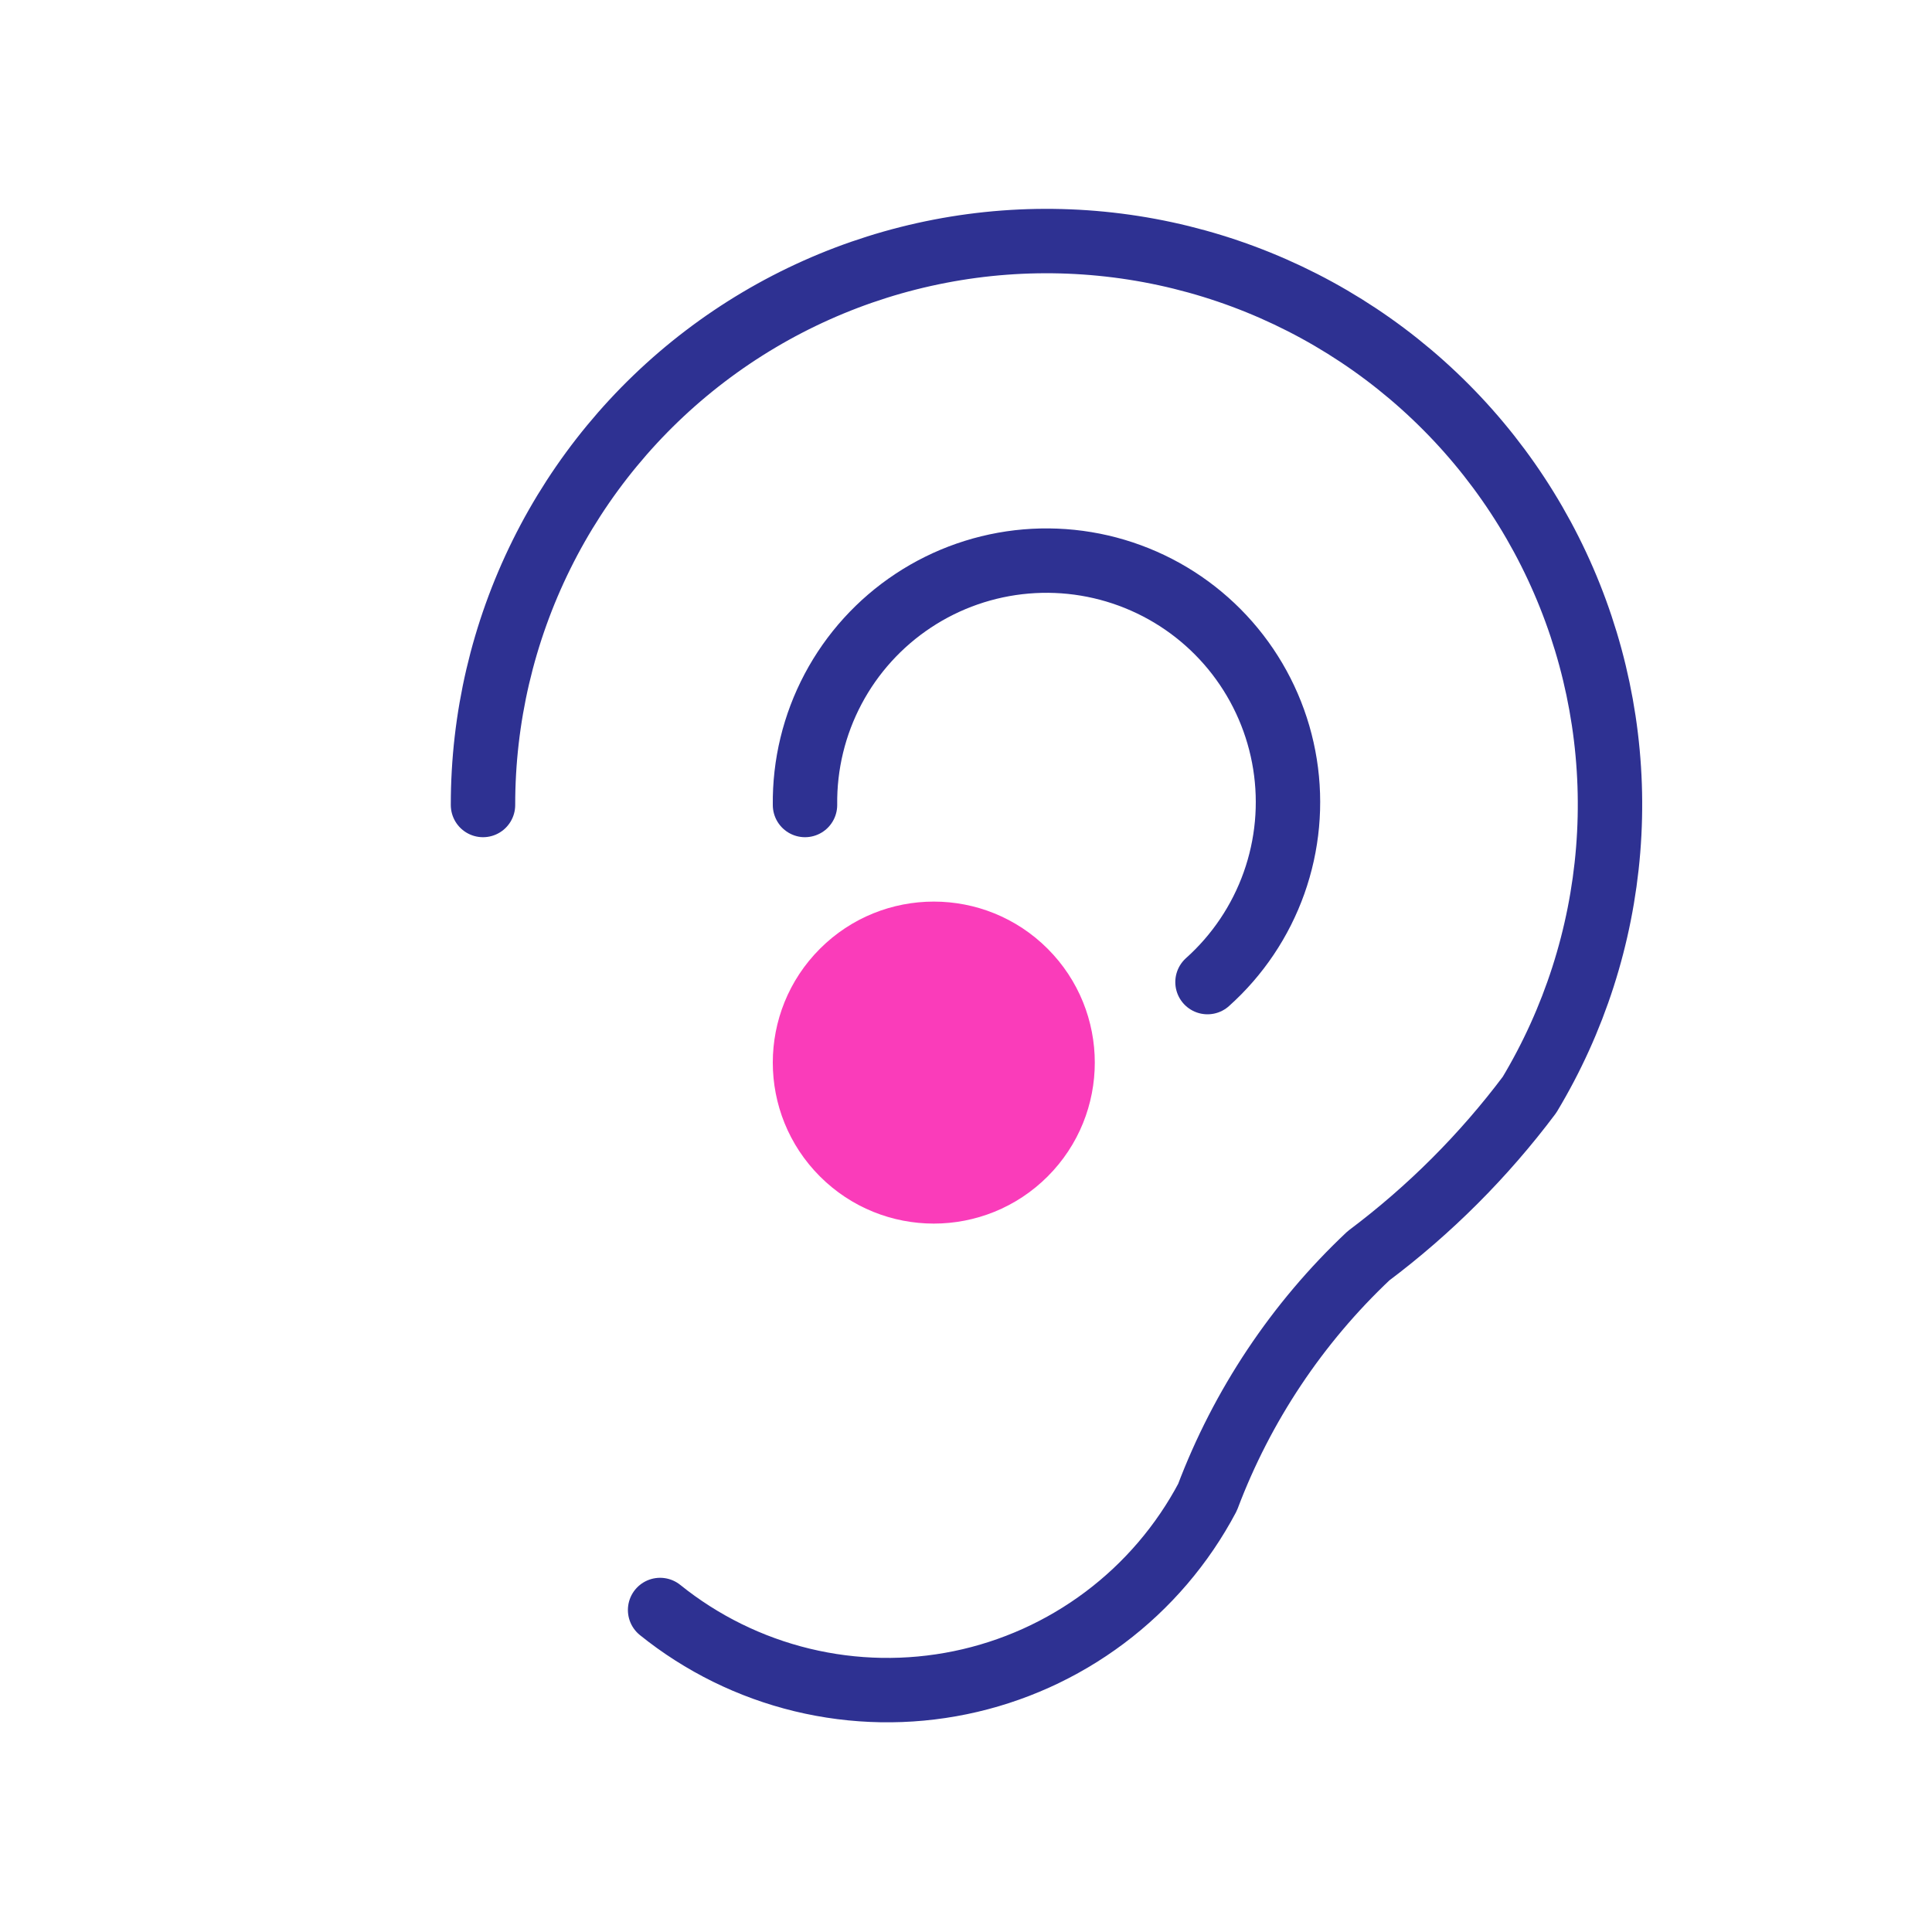<svg width="120" height="120" viewBox="0 0 120 120" fill="none" xmlns="http://www.w3.org/2000/svg">
<path d="M30 50C29.996 44.604 31.239 39.281 33.633 34.445C36.026 29.61 39.505 25.393 43.798 22.124C48.092 18.856 53.082 16.624 58.38 15.604C63.678 14.583 69.141 14.802 74.341 16.242C79.541 17.682 84.337 20.304 88.356 23.905C92.374 27.505 95.506 31.986 97.506 36.997C99.506 42.008 100.321 47.414 99.886 52.792C99.451 58.17 97.779 63.375 95 68C92.157 71.79 88.79 75.157 85 78C80.569 82.174 77.148 87.304 75 93C73.448 95.932 71.268 98.485 68.614 100.475C65.96 102.466 62.899 103.845 59.65 104.514C56.401 105.183 53.044 105.125 49.82 104.345C46.595 103.564 43.584 102.081 41 100" stroke="#2E3192" stroke-width="4" stroke-linecap="round" stroke-linejoin="round"/>
<path d="M50 50C49.97 47.49 50.57 45.013 51.745 42.796C52.92 40.578 54.633 38.691 56.727 37.307C58.82 35.923 61.228 35.087 63.728 34.874C66.229 34.662 68.743 35.08 71.04 36.091C73.337 37.101 75.344 38.672 76.877 40.66C78.409 42.647 79.419 44.987 79.813 47.465C80.207 49.944 79.973 52.481 79.132 54.846C78.291 57.211 76.87 59.326 75 61" stroke="#2E3192" stroke-width="4" stroke-linecap="round" stroke-linejoin="round"/>
<path d="M64.718 72.718C61.008 76.427 54.992 76.427 51.282 72.718C47.572 69.007 47.572 62.992 51.282 59.282C54.992 55.572 61.008 55.572 64.718 59.282C68.427 62.992 68.427 69.007 64.718 72.718Z" fill="#FA3CBA" stroke="#FA3CBA"/>
</svg>
